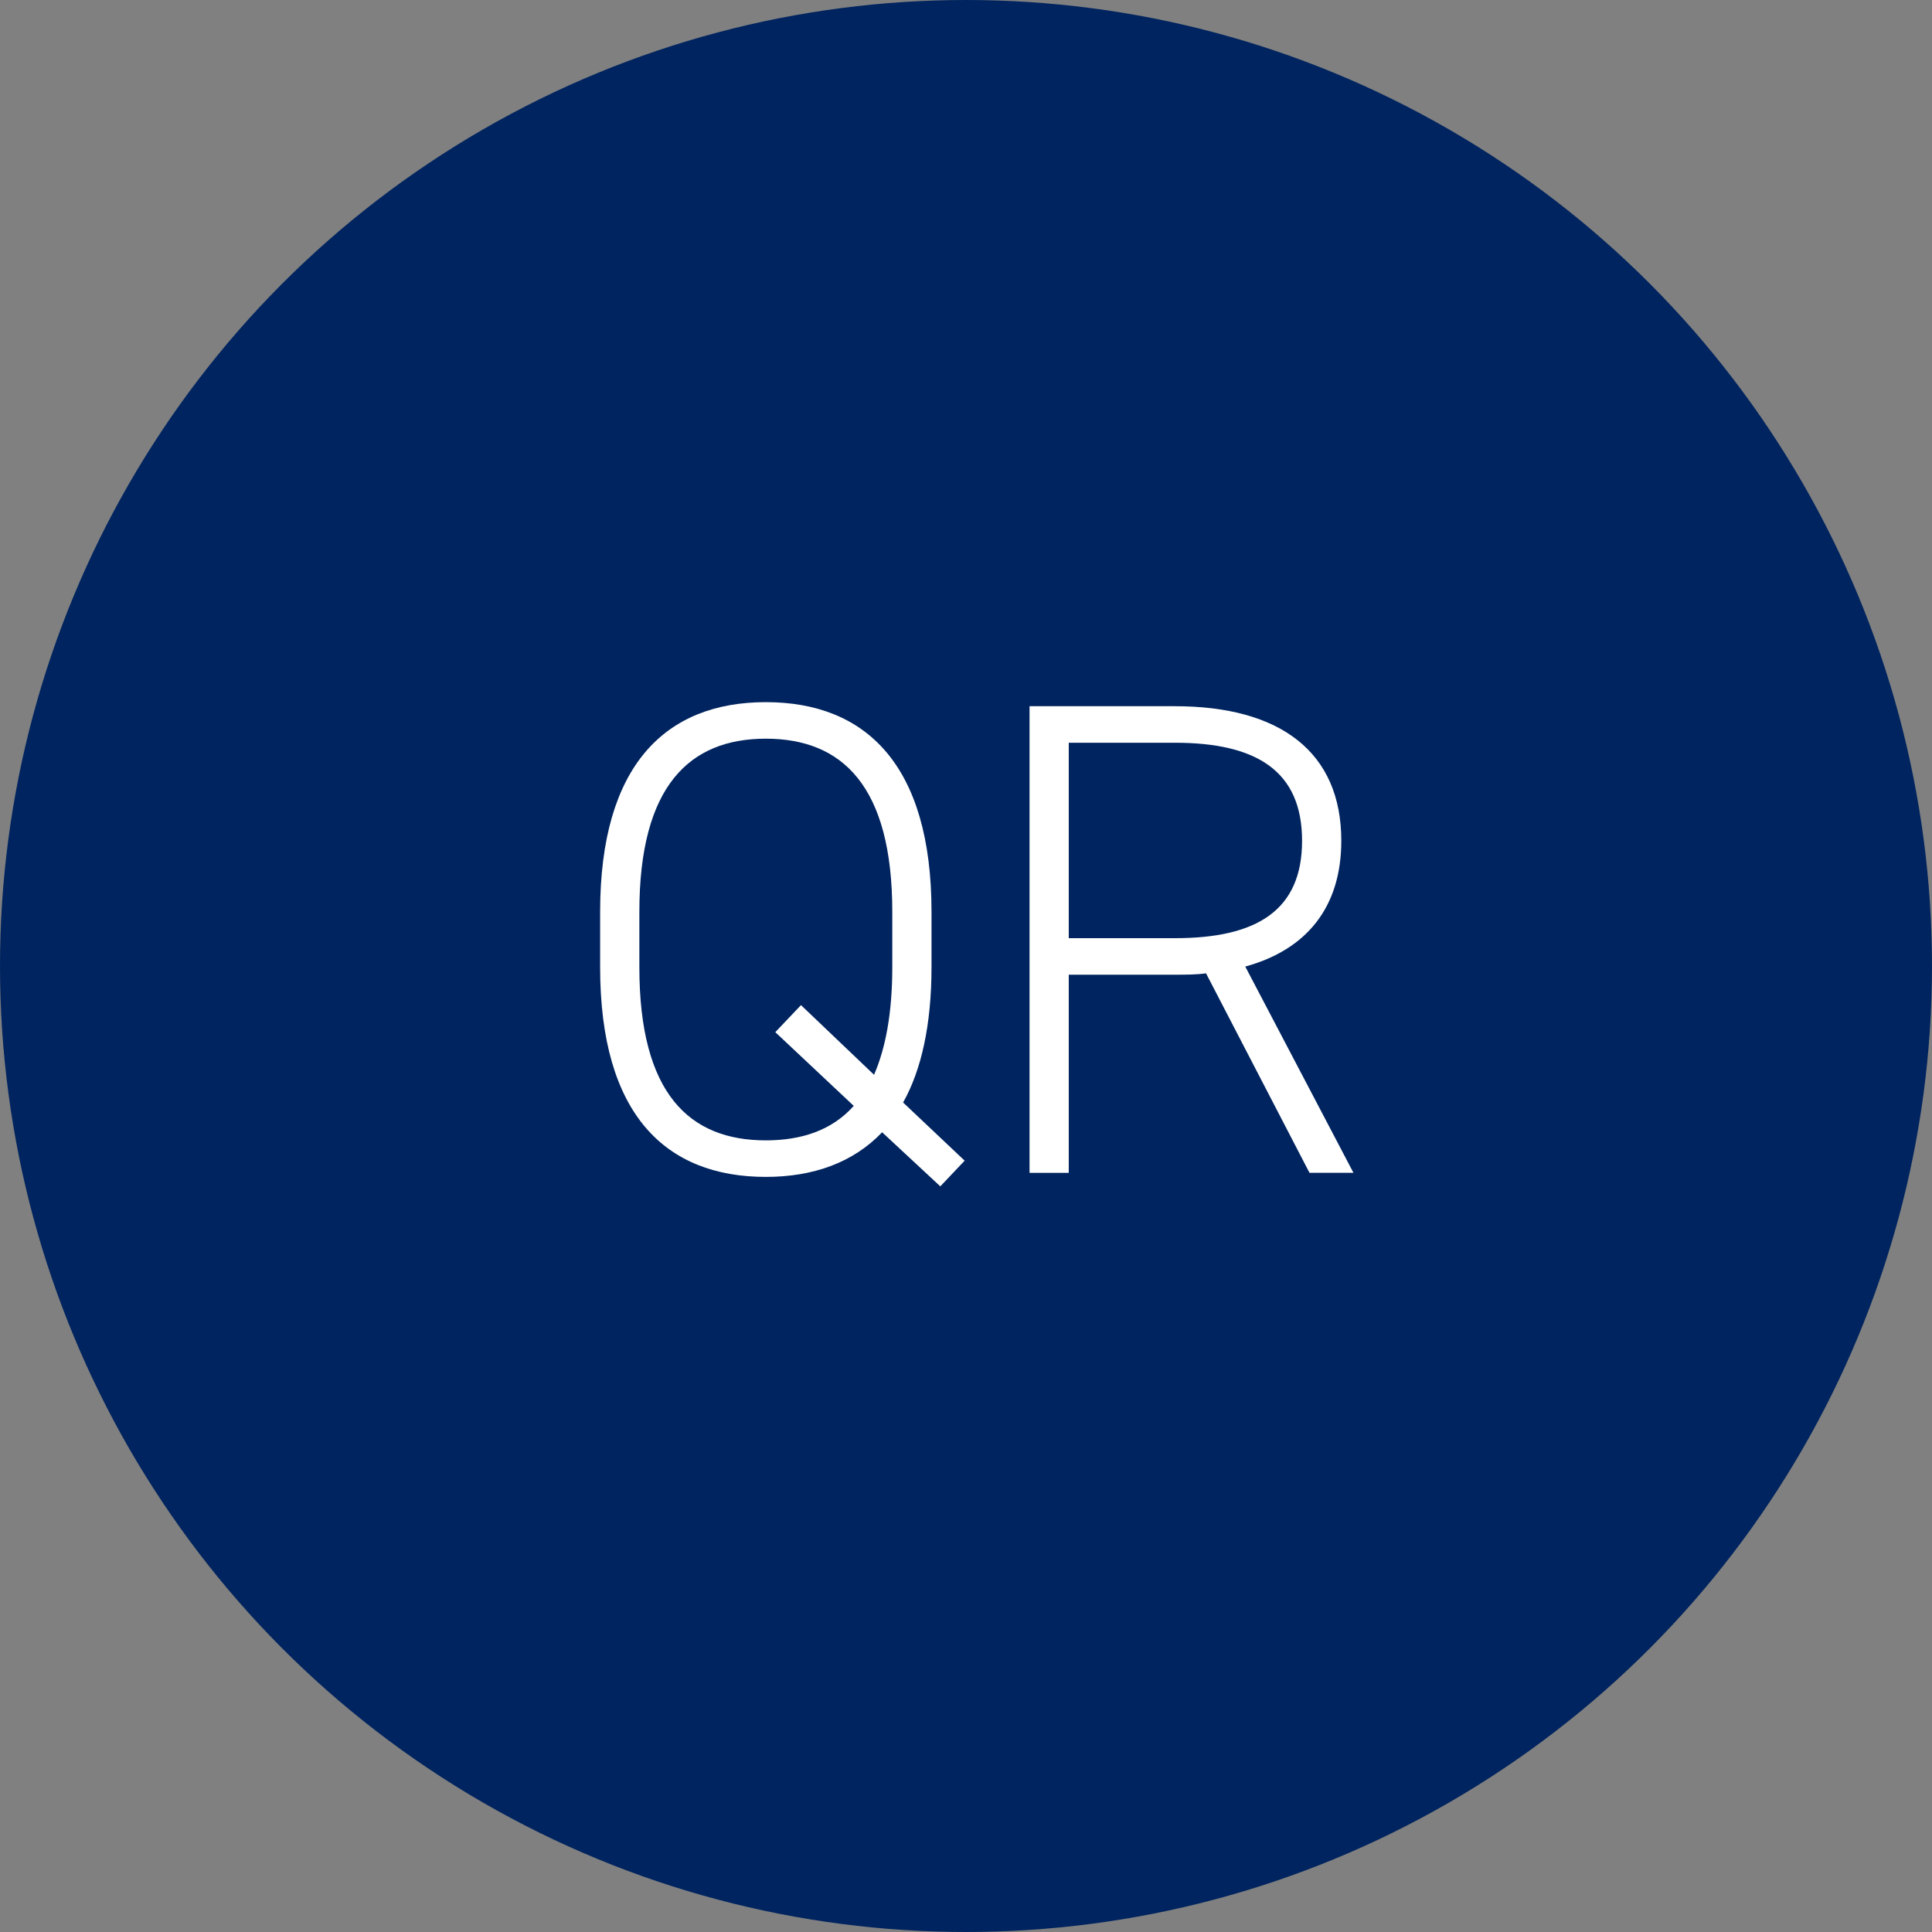 <?xml version="1.0" encoding="UTF-8"?>
<svg id="_レイヤー_2" data-name="レイヤー 2" xmlns="http://www.w3.org/2000/svg" viewBox="0 0 150 150">
  <rect x="0" y="0" width="150" height="150" fill="#808080" stroke="none"/>
  <defs>
    <style>
      .cls-1 {
        fill: #fff;
      }

      .cls-2 {
        fill: #00245f;
      }
    </style>
  </defs>
  <g id="_レイヤー_1-2" data-name="レイヤー 1">
    <g>
      <circle class="cls-2" cx="75" cy="75" r="75"/>
      <g>
        <path class="cls-1" d="m70.117,85.598l4.778,4.516-1.89,1.995-4.516-4.2c-2.258,2.363-5.355,3.465-9.031,3.465-7.771,0-12.864-4.83-12.864-16.277v-4.305c0-11.394,5.093-16.277,12.864-16.277s12.864,4.883,12.864,16.277v4.305c0,4.463-.788,7.981-2.205,10.501Zm-20.477-10.501c0,9.819,3.885,13.441,9.819,13.441,2.783,0,5.146-.788,6.826-2.678l-6.091-5.723,1.995-2.1,5.671,5.408c.893-2.048,1.417-4.778,1.417-8.348v-4.305c0-9.766-3.885-13.441-9.818-13.441s-9.819,3.675-9.819,13.441v4.305Z"/>
        <path class="cls-1" d="m101.669,91.059l-8.033-15.489c-.788.105-1.575.105-2.415.105h-8.243v15.384h-3.045v-36.229h11.289c8.191,0,12.916,3.57,12.916,10.448,0,5.146-2.678,8.453-7.456,9.766l8.401,16.014h-3.413Zm-10.448-18.219c6.353,0,9.871-2.153,9.871-7.561s-3.518-7.613-9.871-7.613h-8.243v15.174h8.243Z"/>
      </g>
    </g>
  </g>
</svg>